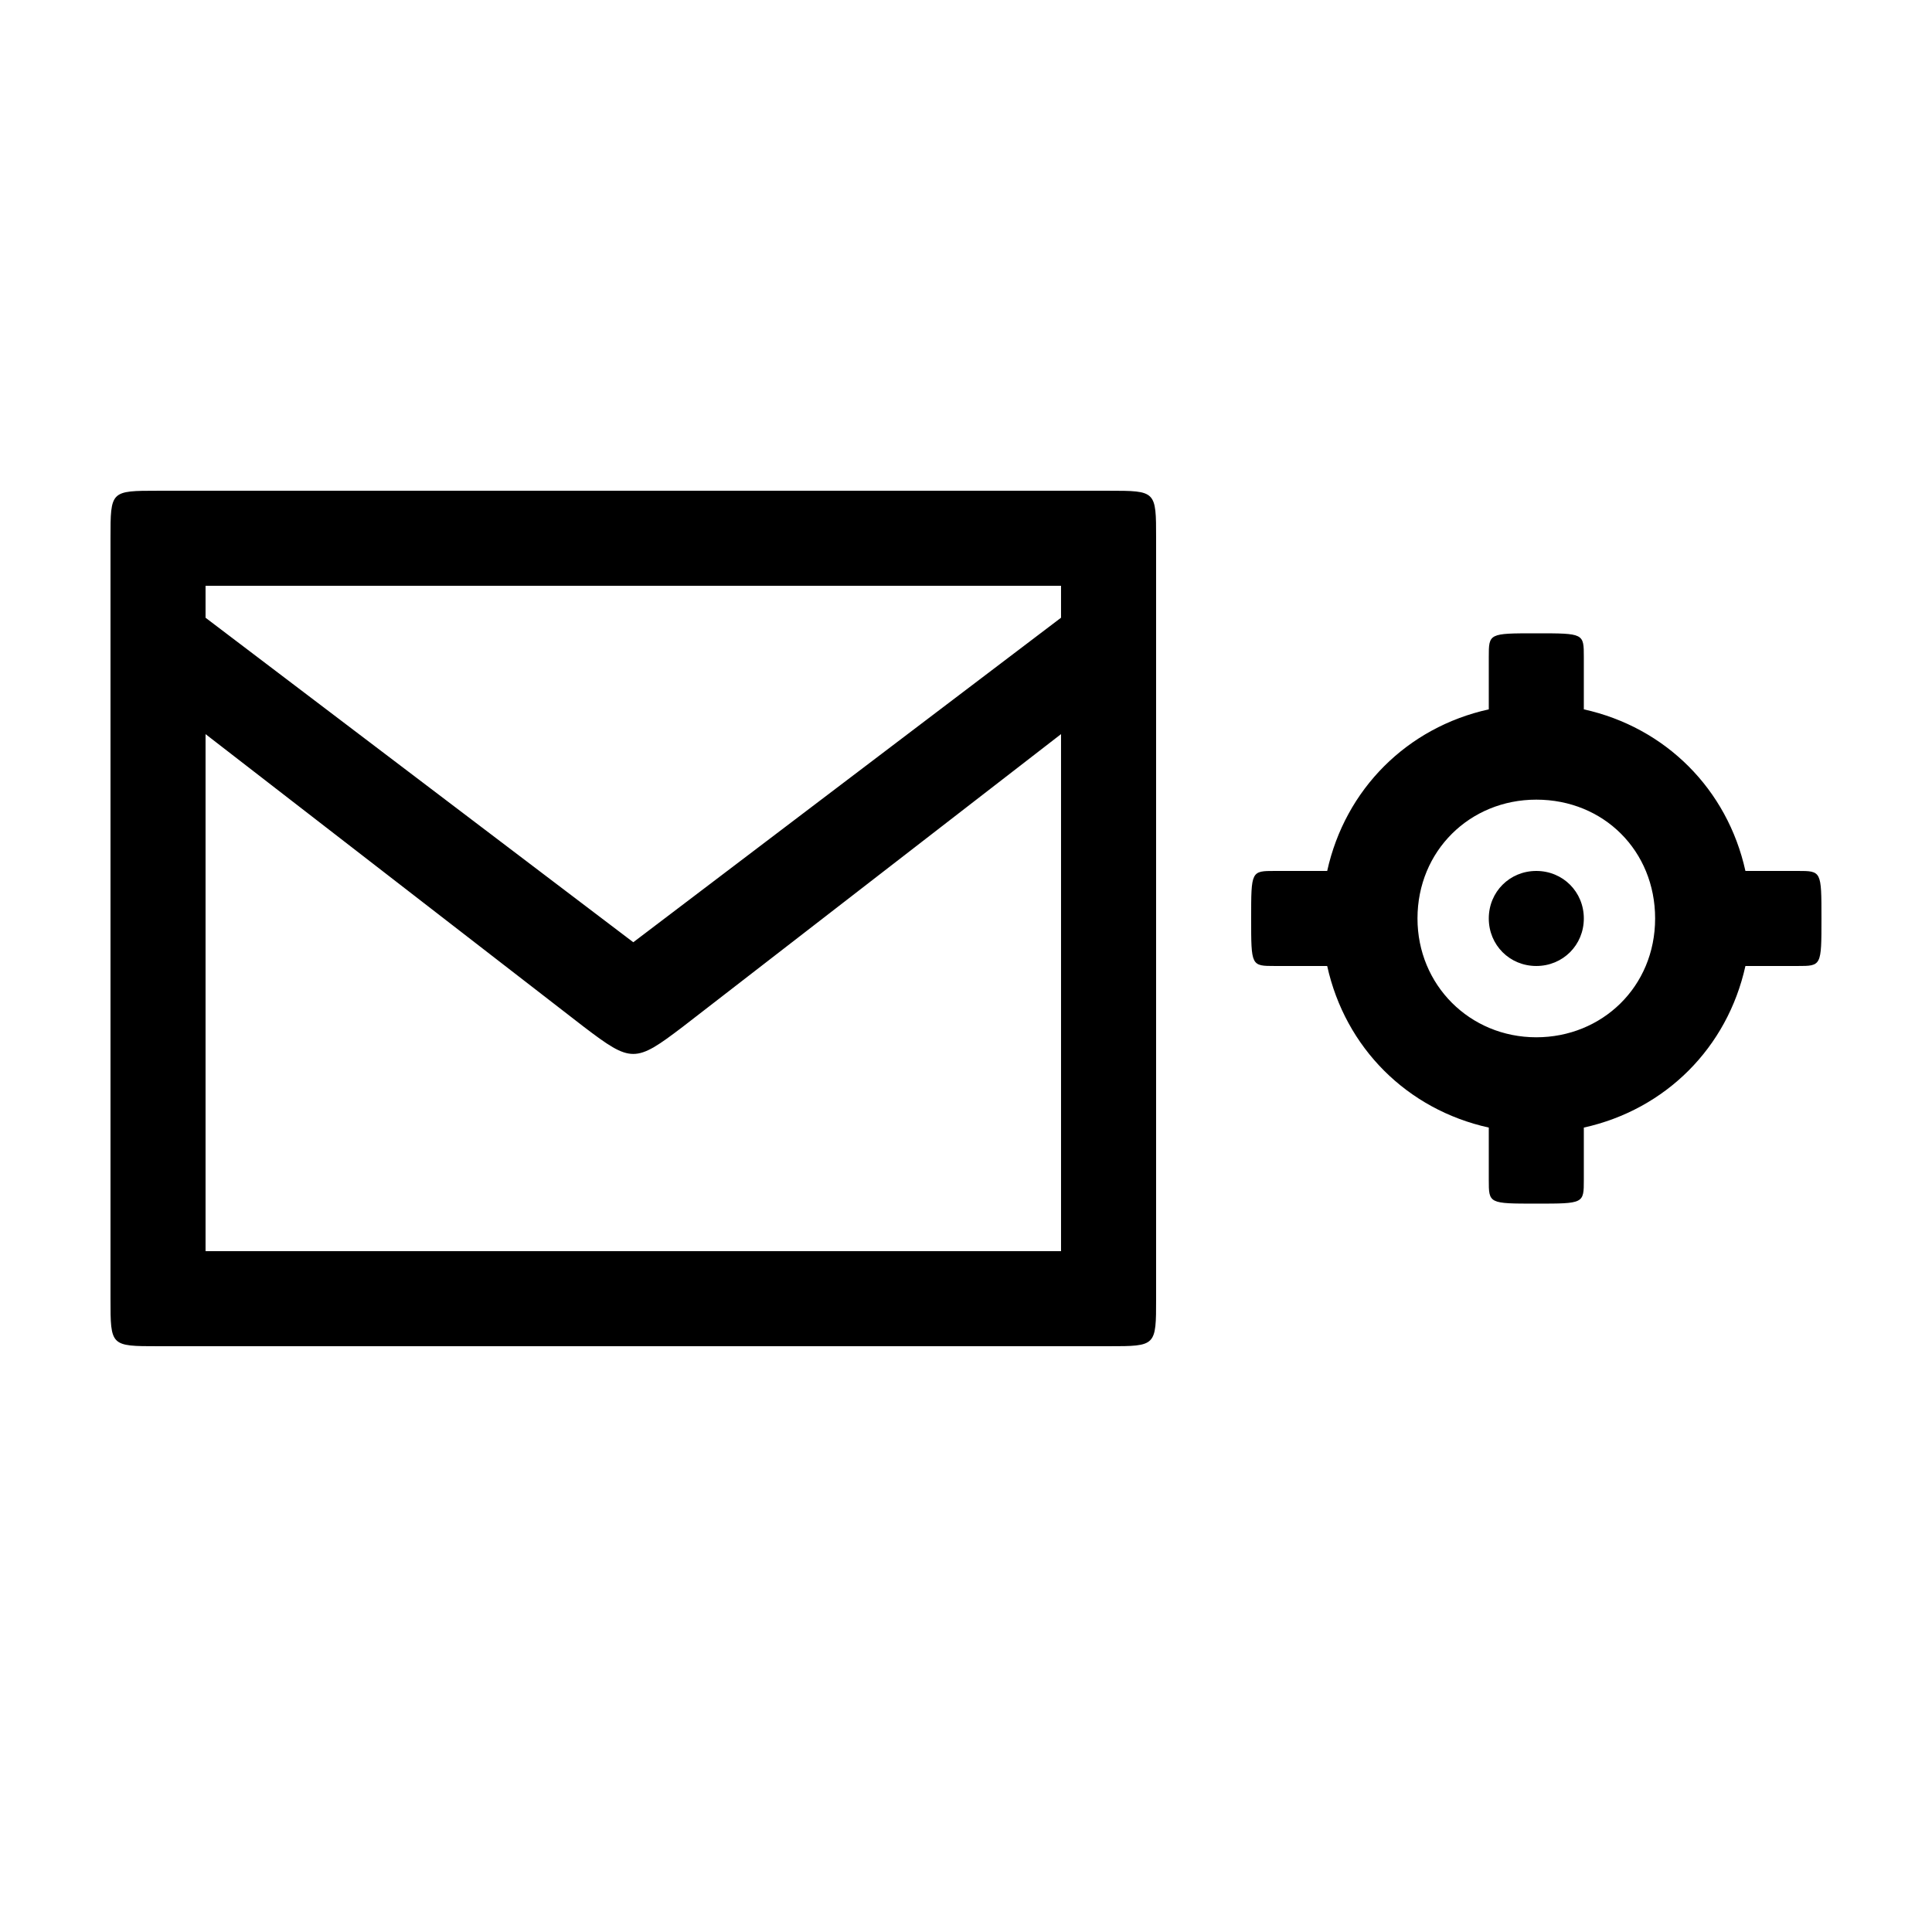 <?xml version="1.0" encoding="UTF-8"?>
<!-- Uploaded to: ICON Repo, www.svgrepo.com, Generator: ICON Repo Mixer Tools -->
<svg fill="#000000" width="800px" height="800px" version="1.1" viewBox="144 144 512 512" xmlns="http://www.w3.org/2000/svg">
 <path d="m620.41 374.81h-13.855c-4.785-21.664-21.16-38.039-42.824-42.824v-13.855c0-6.297 0-6.297-12.594-6.297s-12.594 0-12.594 6.297v13.855c-21.664 4.785-38.039 21.16-42.824 42.824h-13.855c-6.297 0-6.297 0-6.297 12.594s0 12.594 6.297 12.594h13.855c4.785 21.664 21.16 38.039 42.824 42.824v13.855c0 6.297 0 6.297 12.594 6.297s12.594 0 12.594-6.297v-13.855c21.664-4.785 38.039-21.16 42.824-42.824h13.855c6.297 0 6.297 0 6.297-12.594s0-12.594-6.297-12.594zm-69.273 44.082c-17.633 0-31.488-13.855-31.488-31.488 0-17.887 13.855-31.488 31.488-31.488 17.887 0 31.488 13.602 31.488 31.488 0 18.137-14.105 31.488-31.488 31.488zm0-44.082c-7.055 0-12.594 5.543-12.594 12.594 0 7.055 5.543 12.594 12.594 12.594 7.055 0 12.594-5.543 12.594-12.594 0-7.055-5.543-12.594-12.594-12.594zm-365.26 125.95h251.91c12.594 0 12.594 0 12.594-12.594v-201.52c0-12.594 0-12.594-12.594-12.594h-251.91c-12.594 0-12.594 0-12.594 12.594v201.52c0 12.594 0 12.594 12.594 12.594zm12.598-201.52h226.71v176.33h-226.71zm-3.527 5.793 0.25 30.984 103.53 80.105c12.594 9.574 13.602 9.574 26.199 0l103.53-80.105 0.25-30.984-116.88 88.672z"/>
</svg>